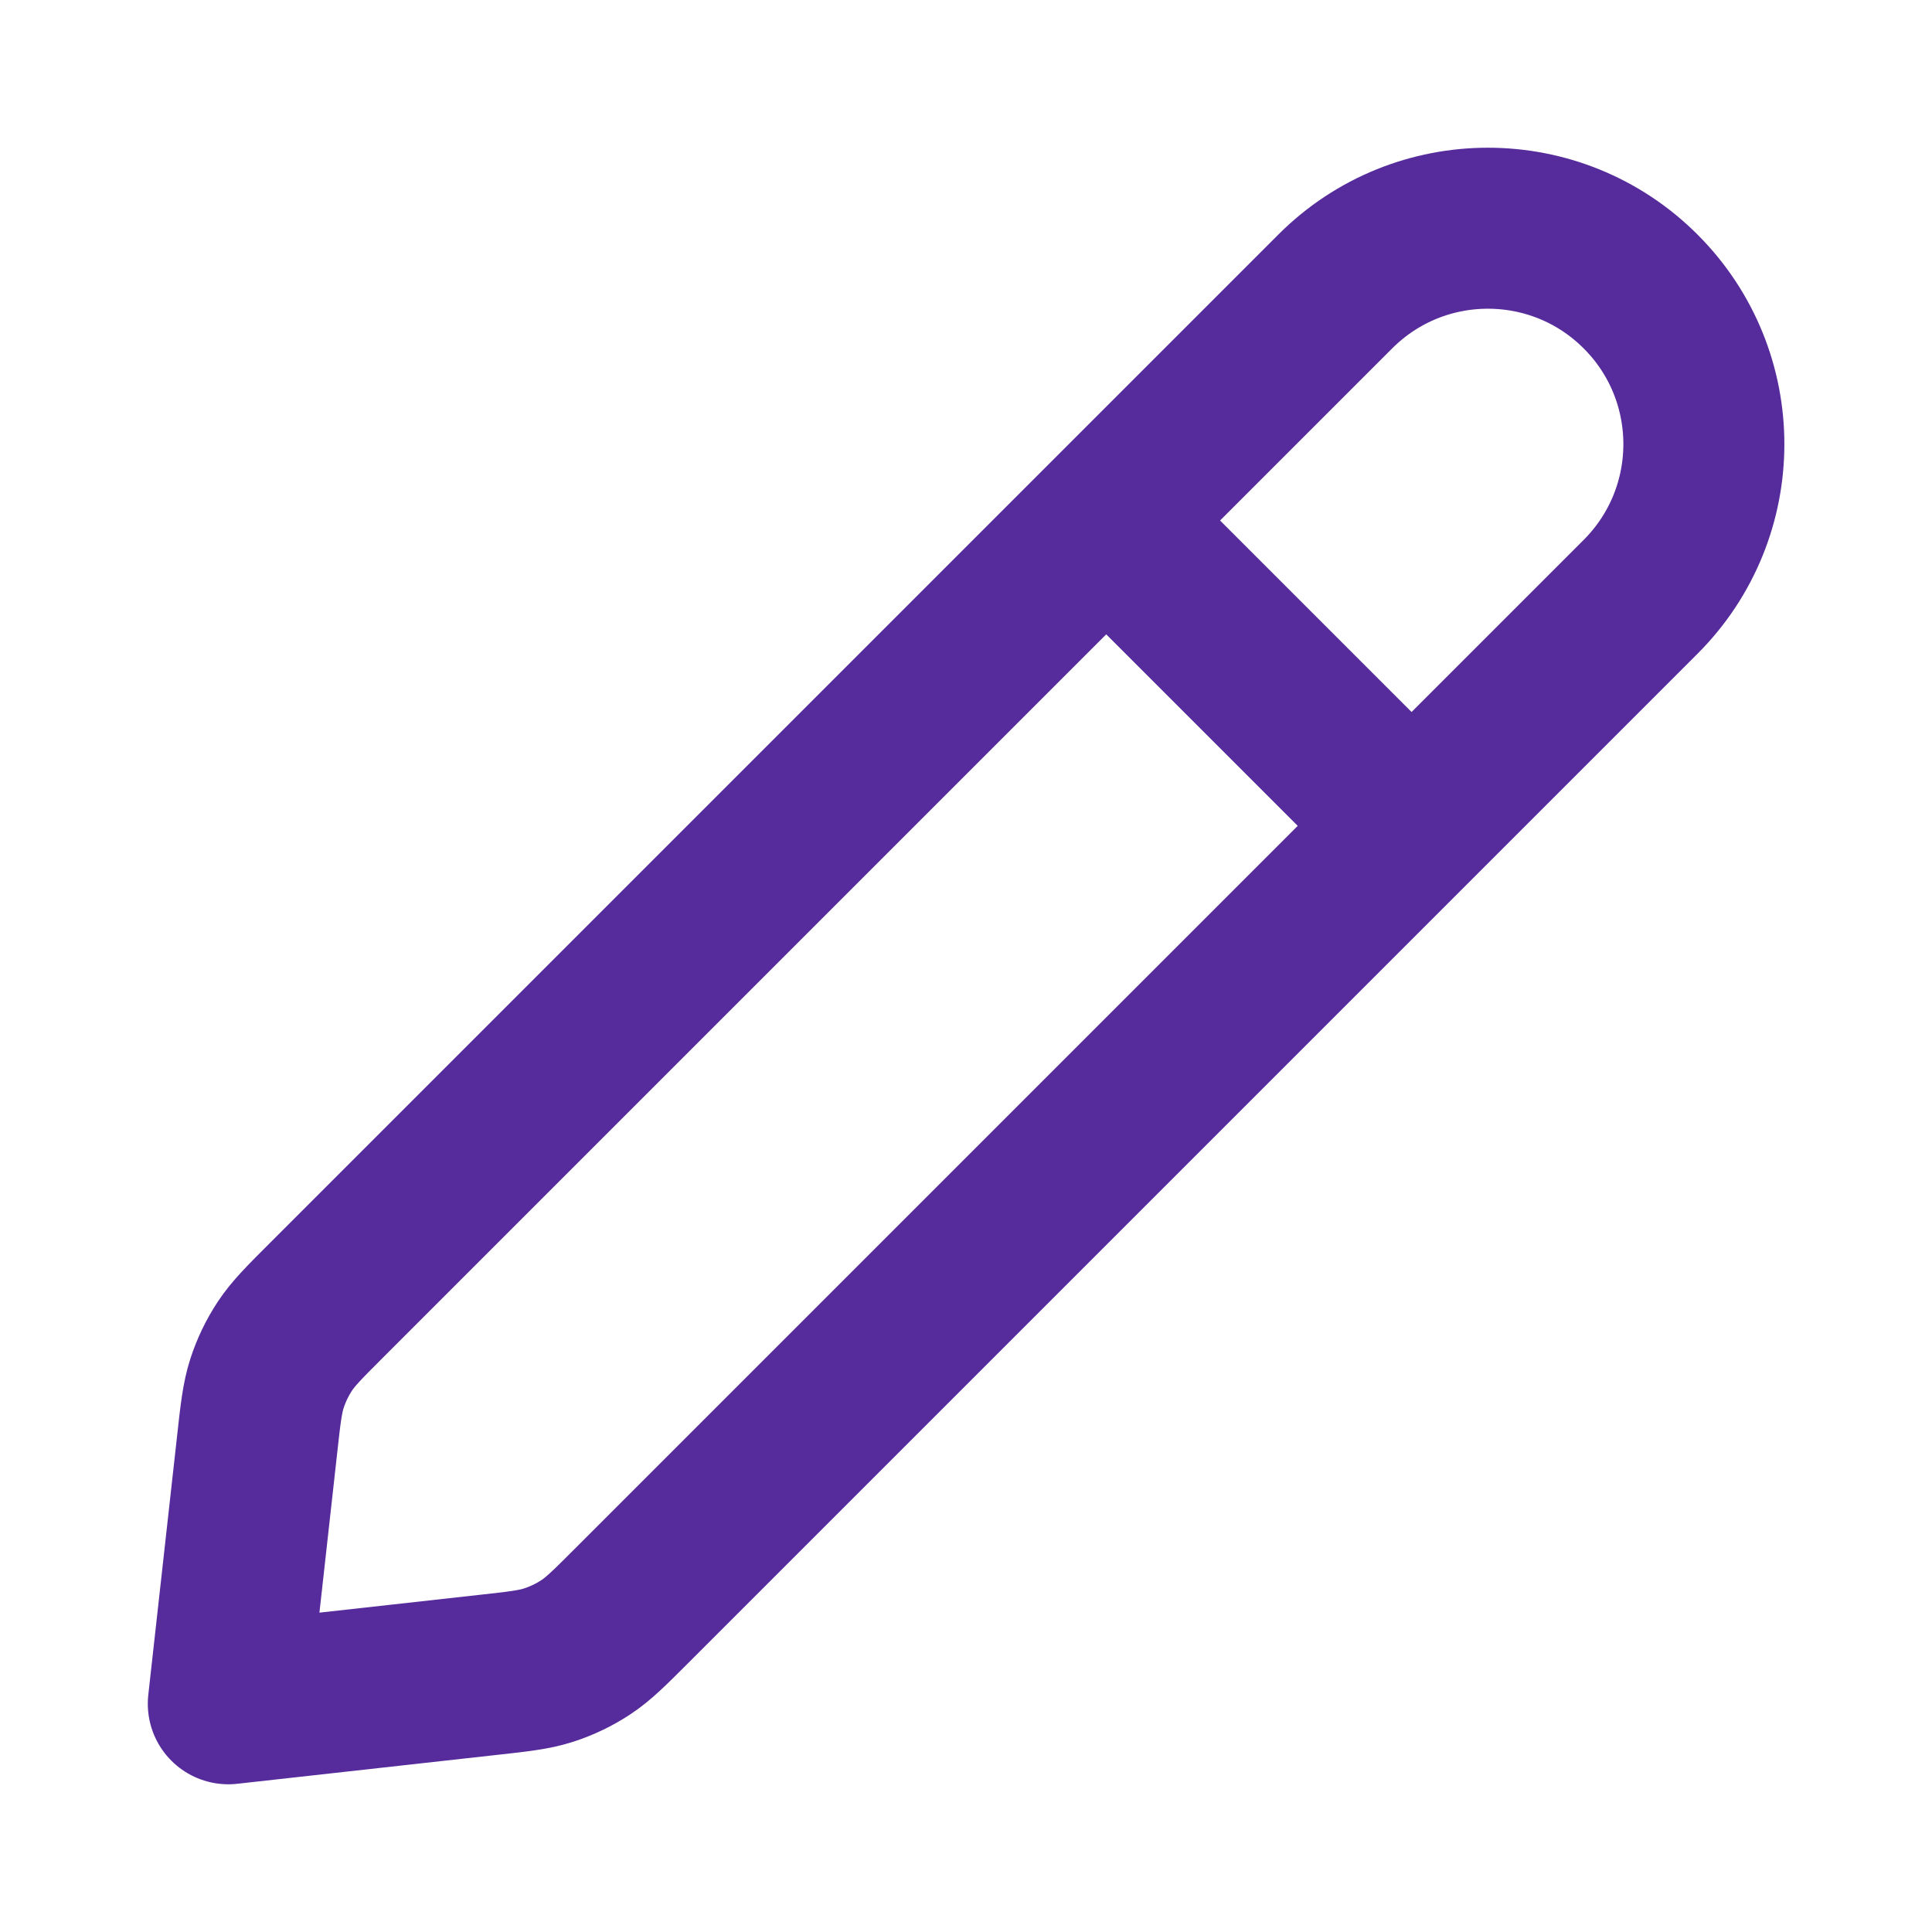 <svg width="24" height="24" viewBox="0 0 24 24" fill="none" xmlns="http://www.w3.org/2000/svg">
<path d="M17.535 10.259L13.742 6.466M2.836 21.165L6.045 20.808C6.438 20.765 6.634 20.743 6.817 20.684C6.98 20.631 7.134 20.557 7.277 20.463C7.438 20.357 7.577 20.217 7.856 19.938L20.38 7.414C21.428 6.366 21.428 4.668 20.38 3.621C19.333 2.573 17.634 2.573 16.587 3.621L4.063 16.145C3.784 16.424 3.644 16.563 3.538 16.724C3.444 16.867 3.37 17.021 3.317 17.184C3.258 17.367 3.236 17.563 3.193 17.955L2.836 21.165Z" stroke="#562B9B" stroke-width="2" stroke-linecap="round" stroke-linejoin="round"/>
</svg>
